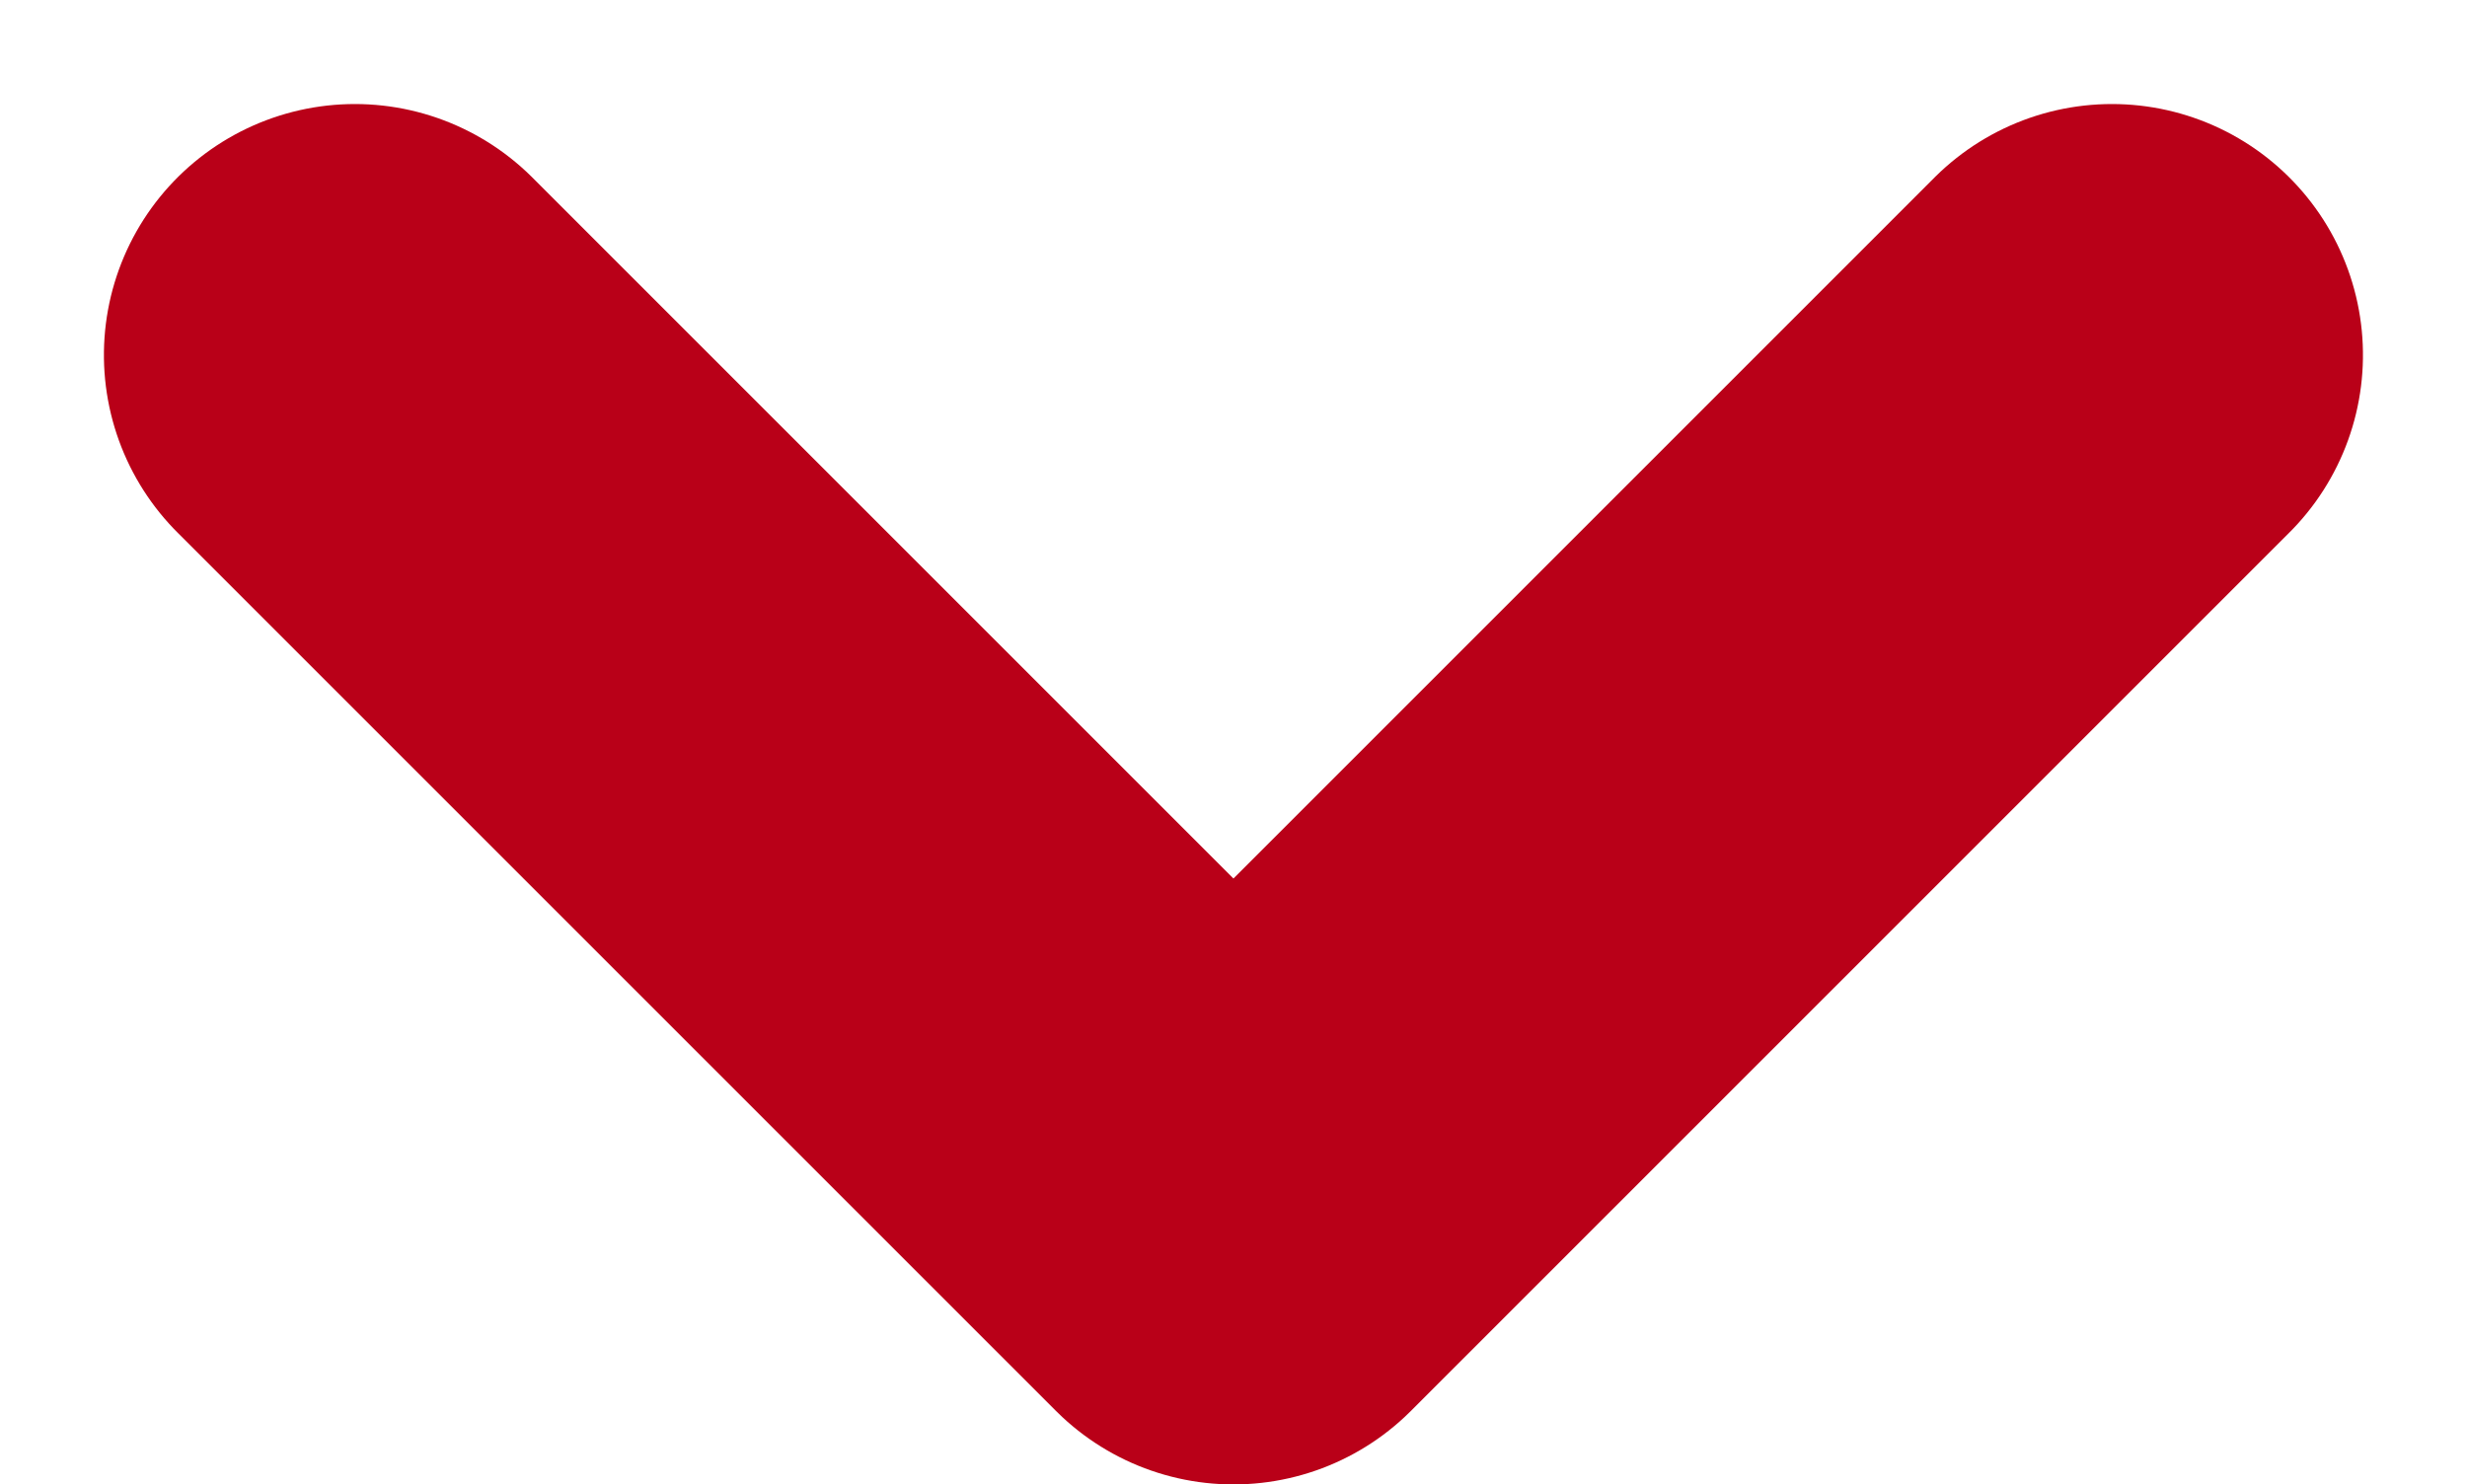 <svg xmlns="http://www.w3.org/2000/svg" width="19.657" height="11.829" viewBox="0 0 19.657 11.829"><path d="M531.852-791.789l7,7-7,7" transform="translate(-774.961 -529.023) rotate(90)" fill="none" stroke="#b90018" stroke-linecap="round" stroke-linejoin="round" stroke-width="4"/></svg>